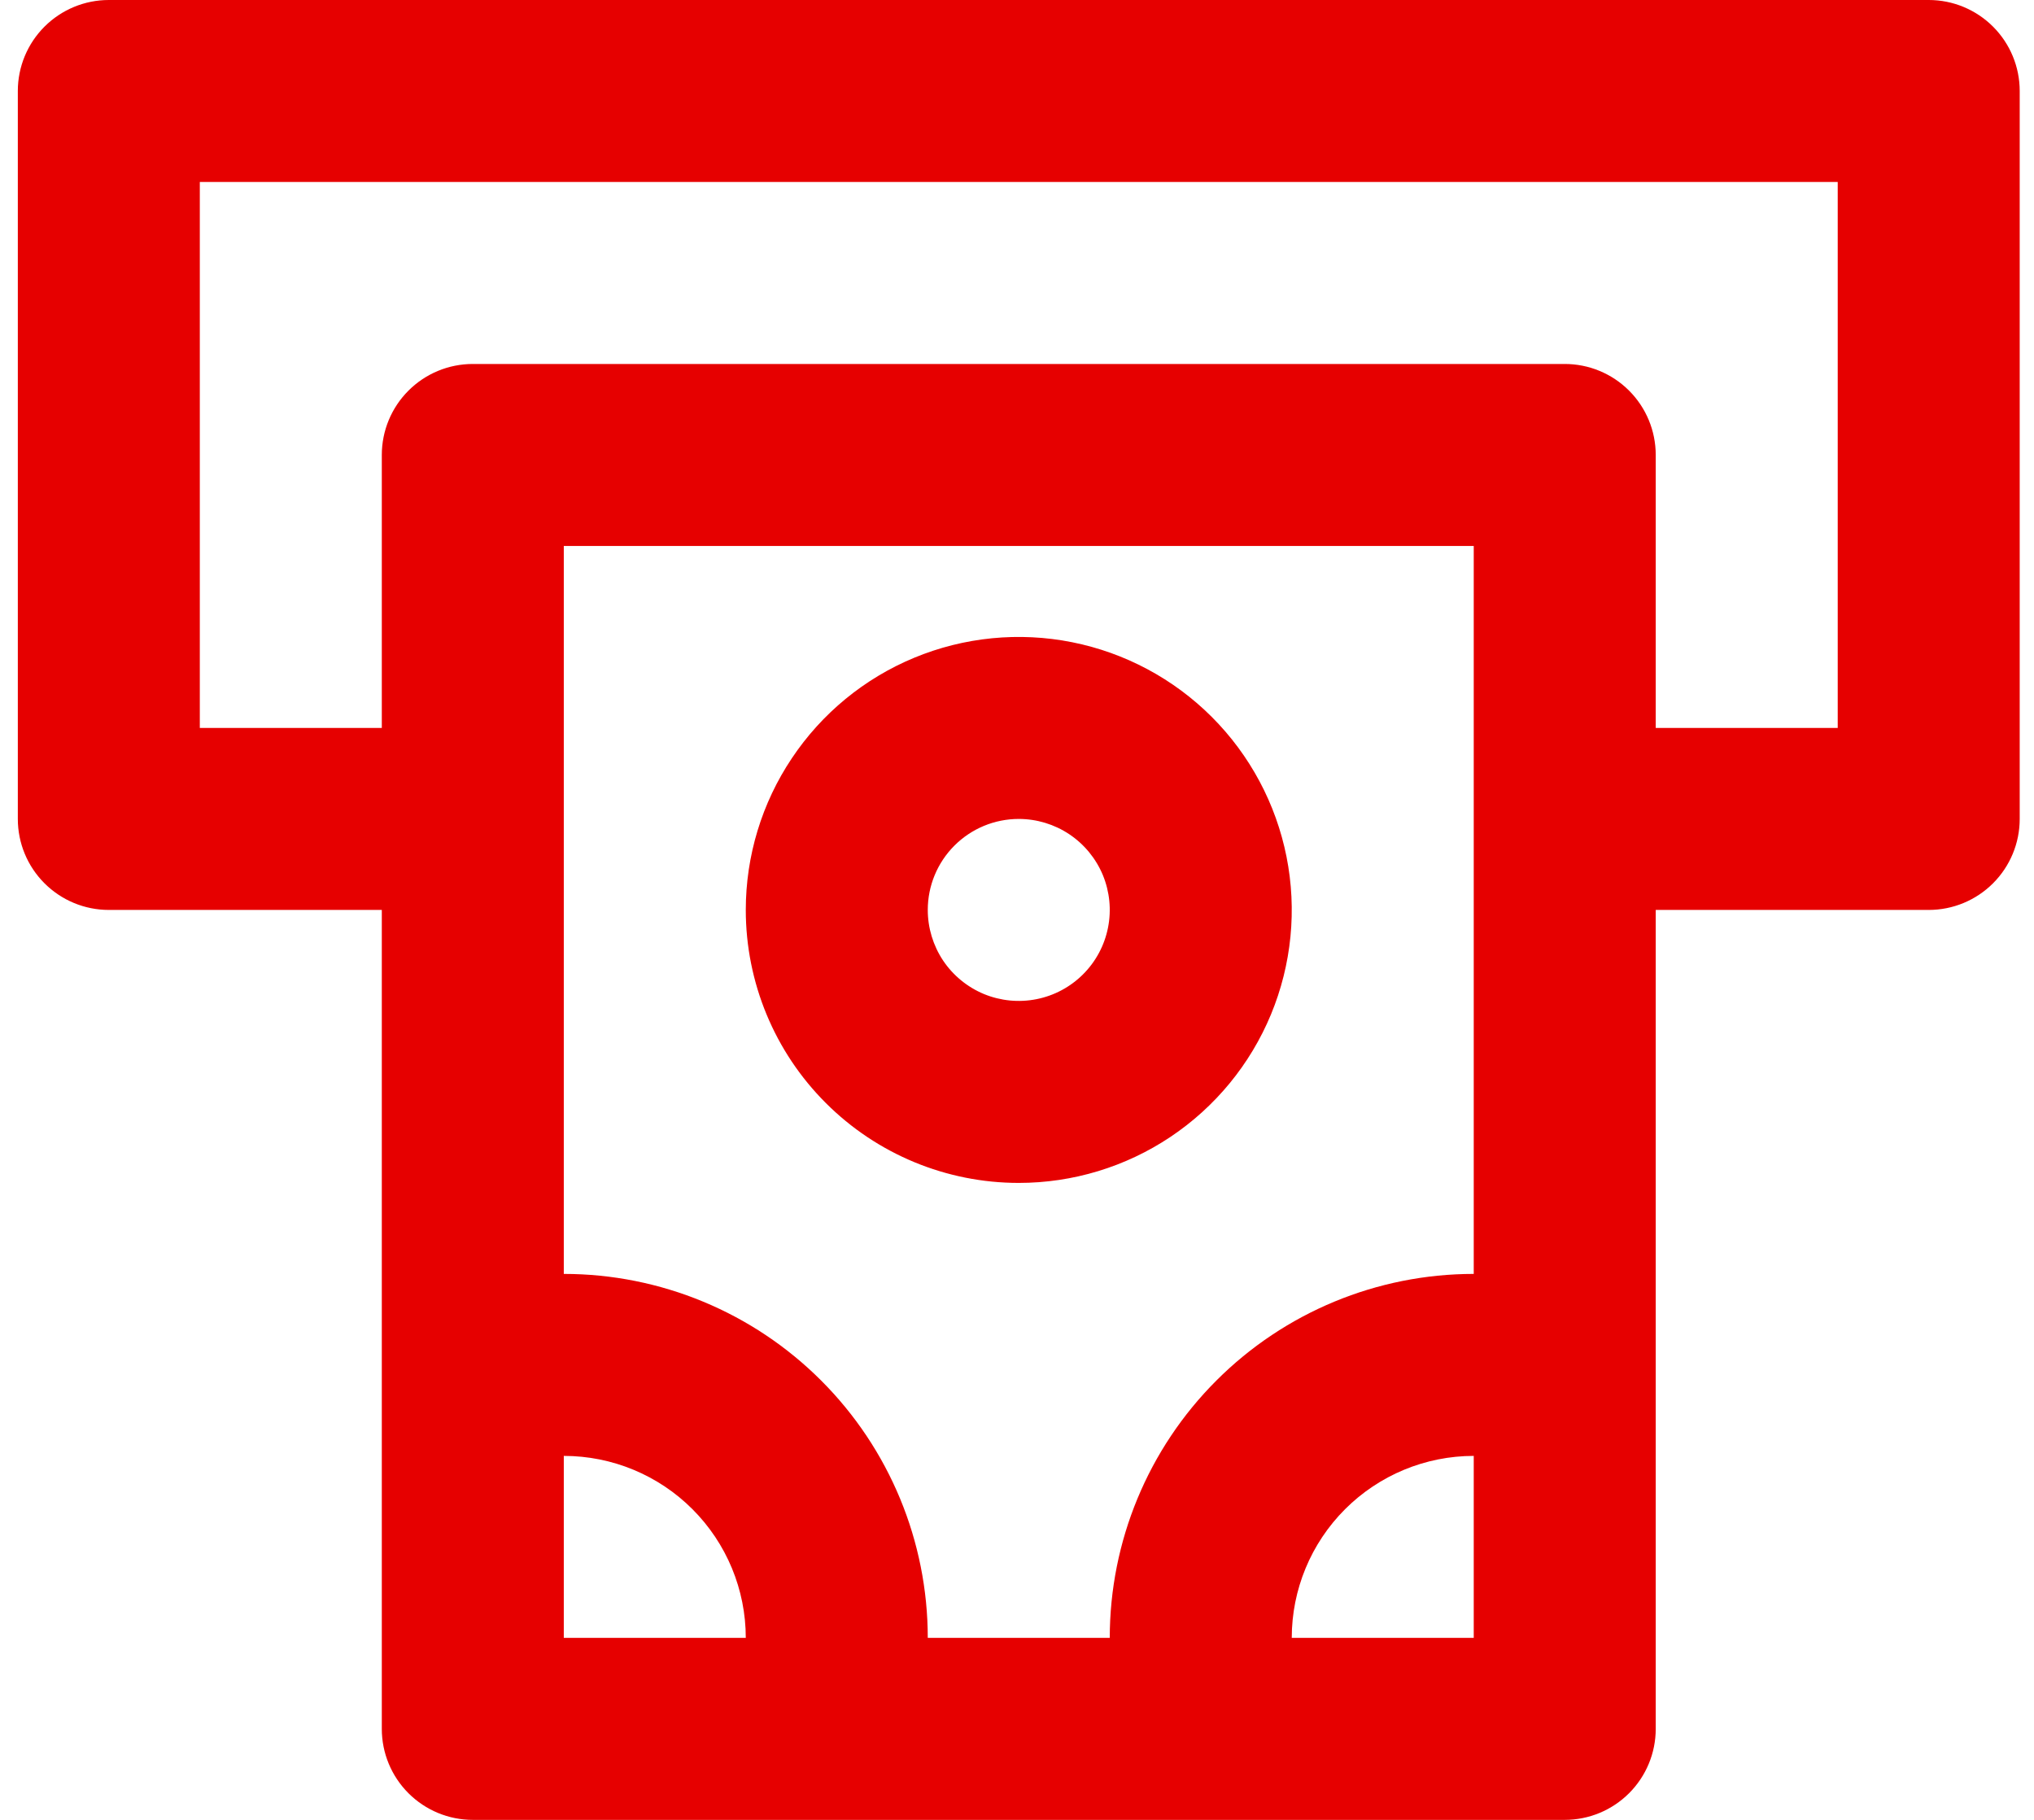 <svg width="38" height="34" viewBox="0 0 38 34" fill="none" xmlns="http://www.w3.org/2000/svg">
<path d="M36.033 0H2.033C1.582 0 1.15 0.179 0.831 0.498C0.512 0.817 0.333 1.249 0.333 1.7V15.3C0.333 15.751 0.512 16.183 0.831 16.502C1.15 16.821 1.582 17 2.033 17H7.133V32.3C7.133 32.751 7.312 33.183 7.631 33.502C7.95 33.821 8.382 34 8.833 34H29.233C29.684 34 30.116 33.821 30.435 33.502C30.754 33.183 30.933 32.751 30.933 32.3V17H36.033C36.484 17 36.916 16.821 37.235 16.502C37.554 16.183 37.733 15.751 37.733 15.3V1.7C37.733 1.249 37.554 0.817 37.235 0.498C36.916 0.179 36.484 0 36.033 0ZM10.533 30.6V27.2C11.435 27.2 12.3 27.558 12.937 28.196C13.575 28.834 13.933 29.698 13.933 30.6H10.533ZM27.533 30.6H24.133C24.133 29.698 24.491 28.834 25.129 28.196C25.767 27.558 26.631 27.2 27.533 27.2V30.6ZM27.533 23.8C25.73 23.8 24 24.516 22.725 25.792C21.449 27.067 20.733 28.797 20.733 30.6H17.333C17.333 28.797 16.617 27.067 15.341 25.792C14.066 24.516 12.336 23.8 10.533 23.8V10.2H27.533V23.8ZM34.333 13.6H30.933V8.5C30.933 8.049 30.754 7.617 30.435 7.298C30.116 6.979 29.684 6.8 29.233 6.8H8.833C8.382 6.8 7.95 6.979 7.631 7.298C7.312 7.617 7.133 8.049 7.133 8.5V13.6H3.733V3.4H34.333V13.6ZM19.033 22.1C20.042 22.1 21.028 21.801 21.866 21.241C22.705 20.68 23.359 19.884 23.745 18.952C24.131 18.02 24.232 16.994 24.035 16.005C23.838 15.016 23.352 14.107 22.639 13.394C21.926 12.681 21.017 12.195 20.028 11.998C19.039 11.801 18.013 11.902 17.081 12.288C16.149 12.674 15.353 13.328 14.793 14.167C14.232 15.005 13.933 15.991 13.933 17C13.933 18.353 14.47 19.65 15.427 20.606C16.383 21.563 17.68 22.1 19.033 22.1ZM19.033 15.3C19.369 15.3 19.698 15.4 19.977 15.586C20.257 15.773 20.475 16.039 20.604 16.349C20.732 16.66 20.766 17.002 20.7 17.332C20.635 17.661 20.473 17.964 20.235 18.202C19.997 18.44 19.694 18.602 19.365 18.667C19.035 18.733 18.693 18.699 18.382 18.571C18.072 18.442 17.806 18.224 17.619 17.945C17.433 17.665 17.333 17.336 17.333 17C17.333 16.549 17.512 16.117 17.831 15.798C18.15 15.479 18.582 15.3 19.033 15.3Z" fill="#E60000"/>
</svg>
